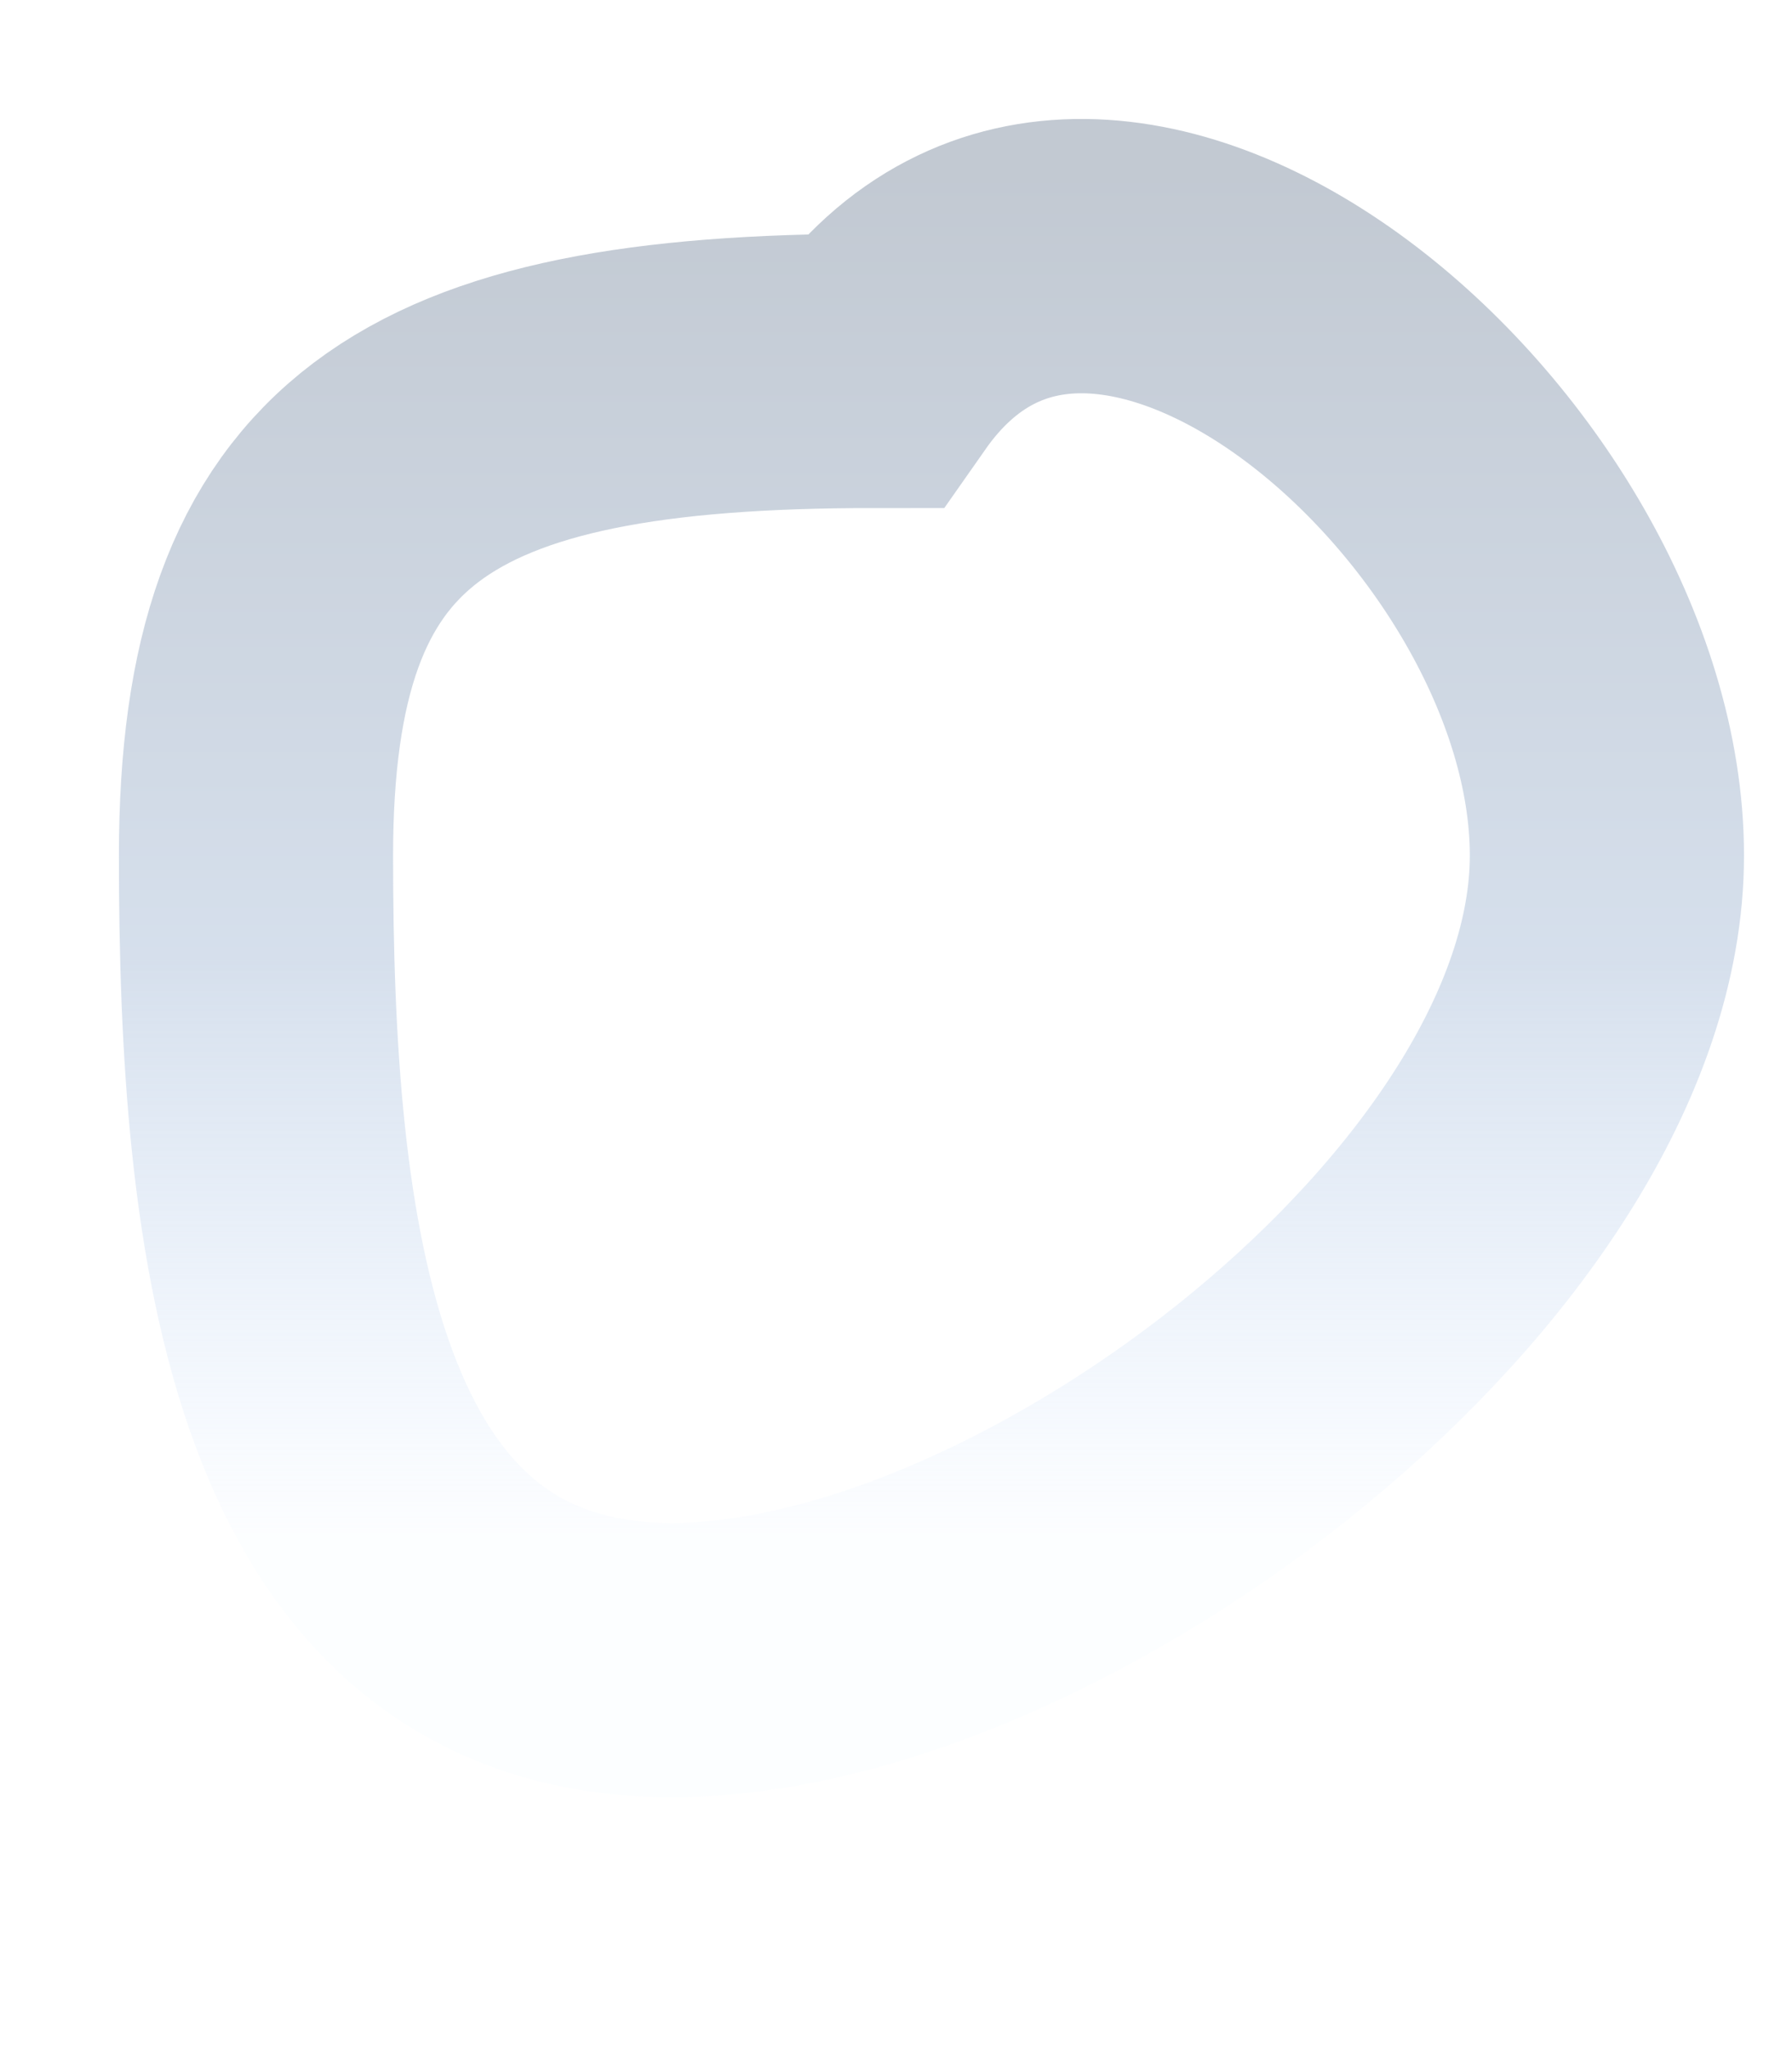 <?xml version="1.0" encoding="utf-8"?>
<svg xmlns="http://www.w3.org/2000/svg" fill="none" height="100%" overflow="visible" preserveAspectRatio="none" style="display: block;" viewBox="0 0 7 8" width="100%">
<path d="M1 3.34C1 1.874 1.656 1.448 3.41 1.448C4.303 0.174 6.277 1.874 6.277 3.34C6.277 4.806 4.082 6.481 2.625 6.481C1.167 6.481 1 4.806 1 3.34Z" id="Vector" stroke="url(#paint0_linear_0_325)" stroke-opacity="0.44" stroke-width="1.071"/>
<defs>
<linearGradient gradientUnits="userSpaceOnUse" id="paint0_linear_0_325" x1="3.639" x2="3.639" y1="5.994" y2="0.685">
<stop stop-color="#C1DCFF" stop-opacity="0.11"/>
<stop offset="0.236" stop-color="#AFC7E7" stop-opacity="0.66"/>
<stop offset="0.423" stop-color="#A1B7D4"/>
<stop offset="0.625" stop-color="#91A5BF"/>
<stop offset="1" stop-color="#748499"/>
</linearGradient>
</defs>
</svg>